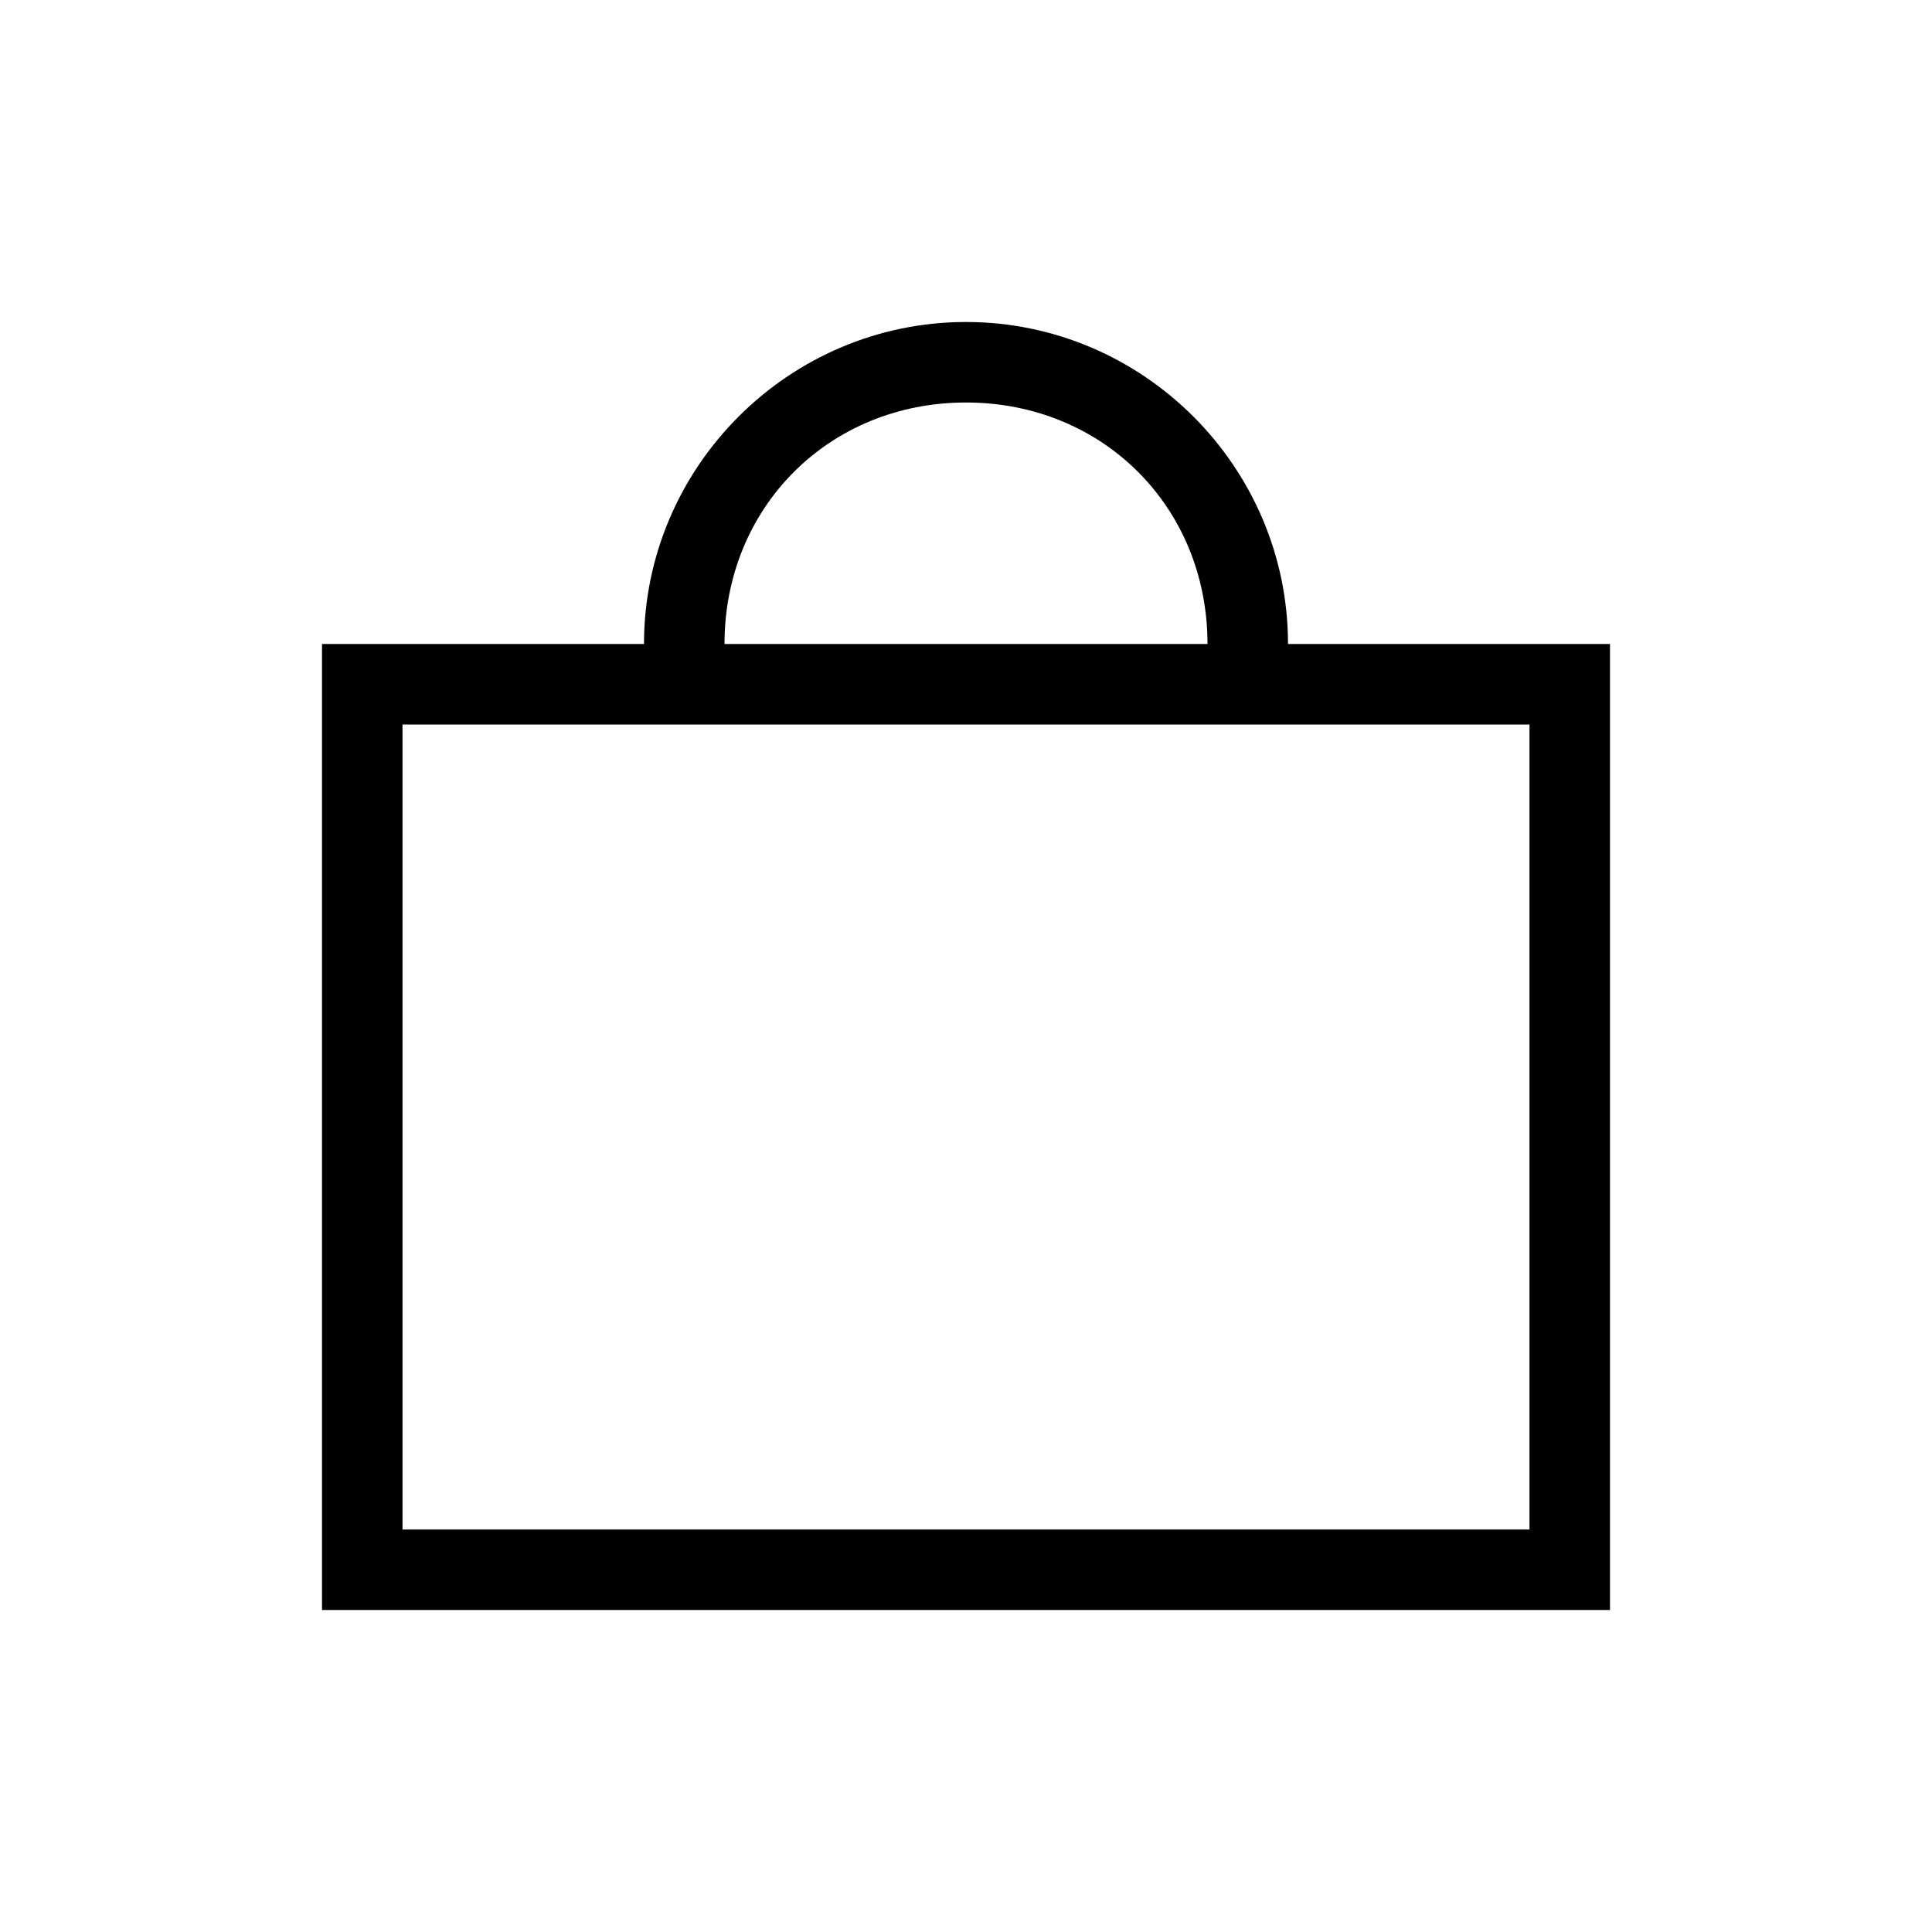<svg xmlns="http://www.w3.org/2000/svg" width="24" height="24"><path fill-rule="evenodd" d="M5 19h14V9H5v10zm7-14c1.7 0 3 1.3 3 3H9c0-1.7 1.3-3 3-3zm4 3c0-2.2-1.8-4-4-4S8 5.8 8 8H4v12h16V8h-4z"/></svg>